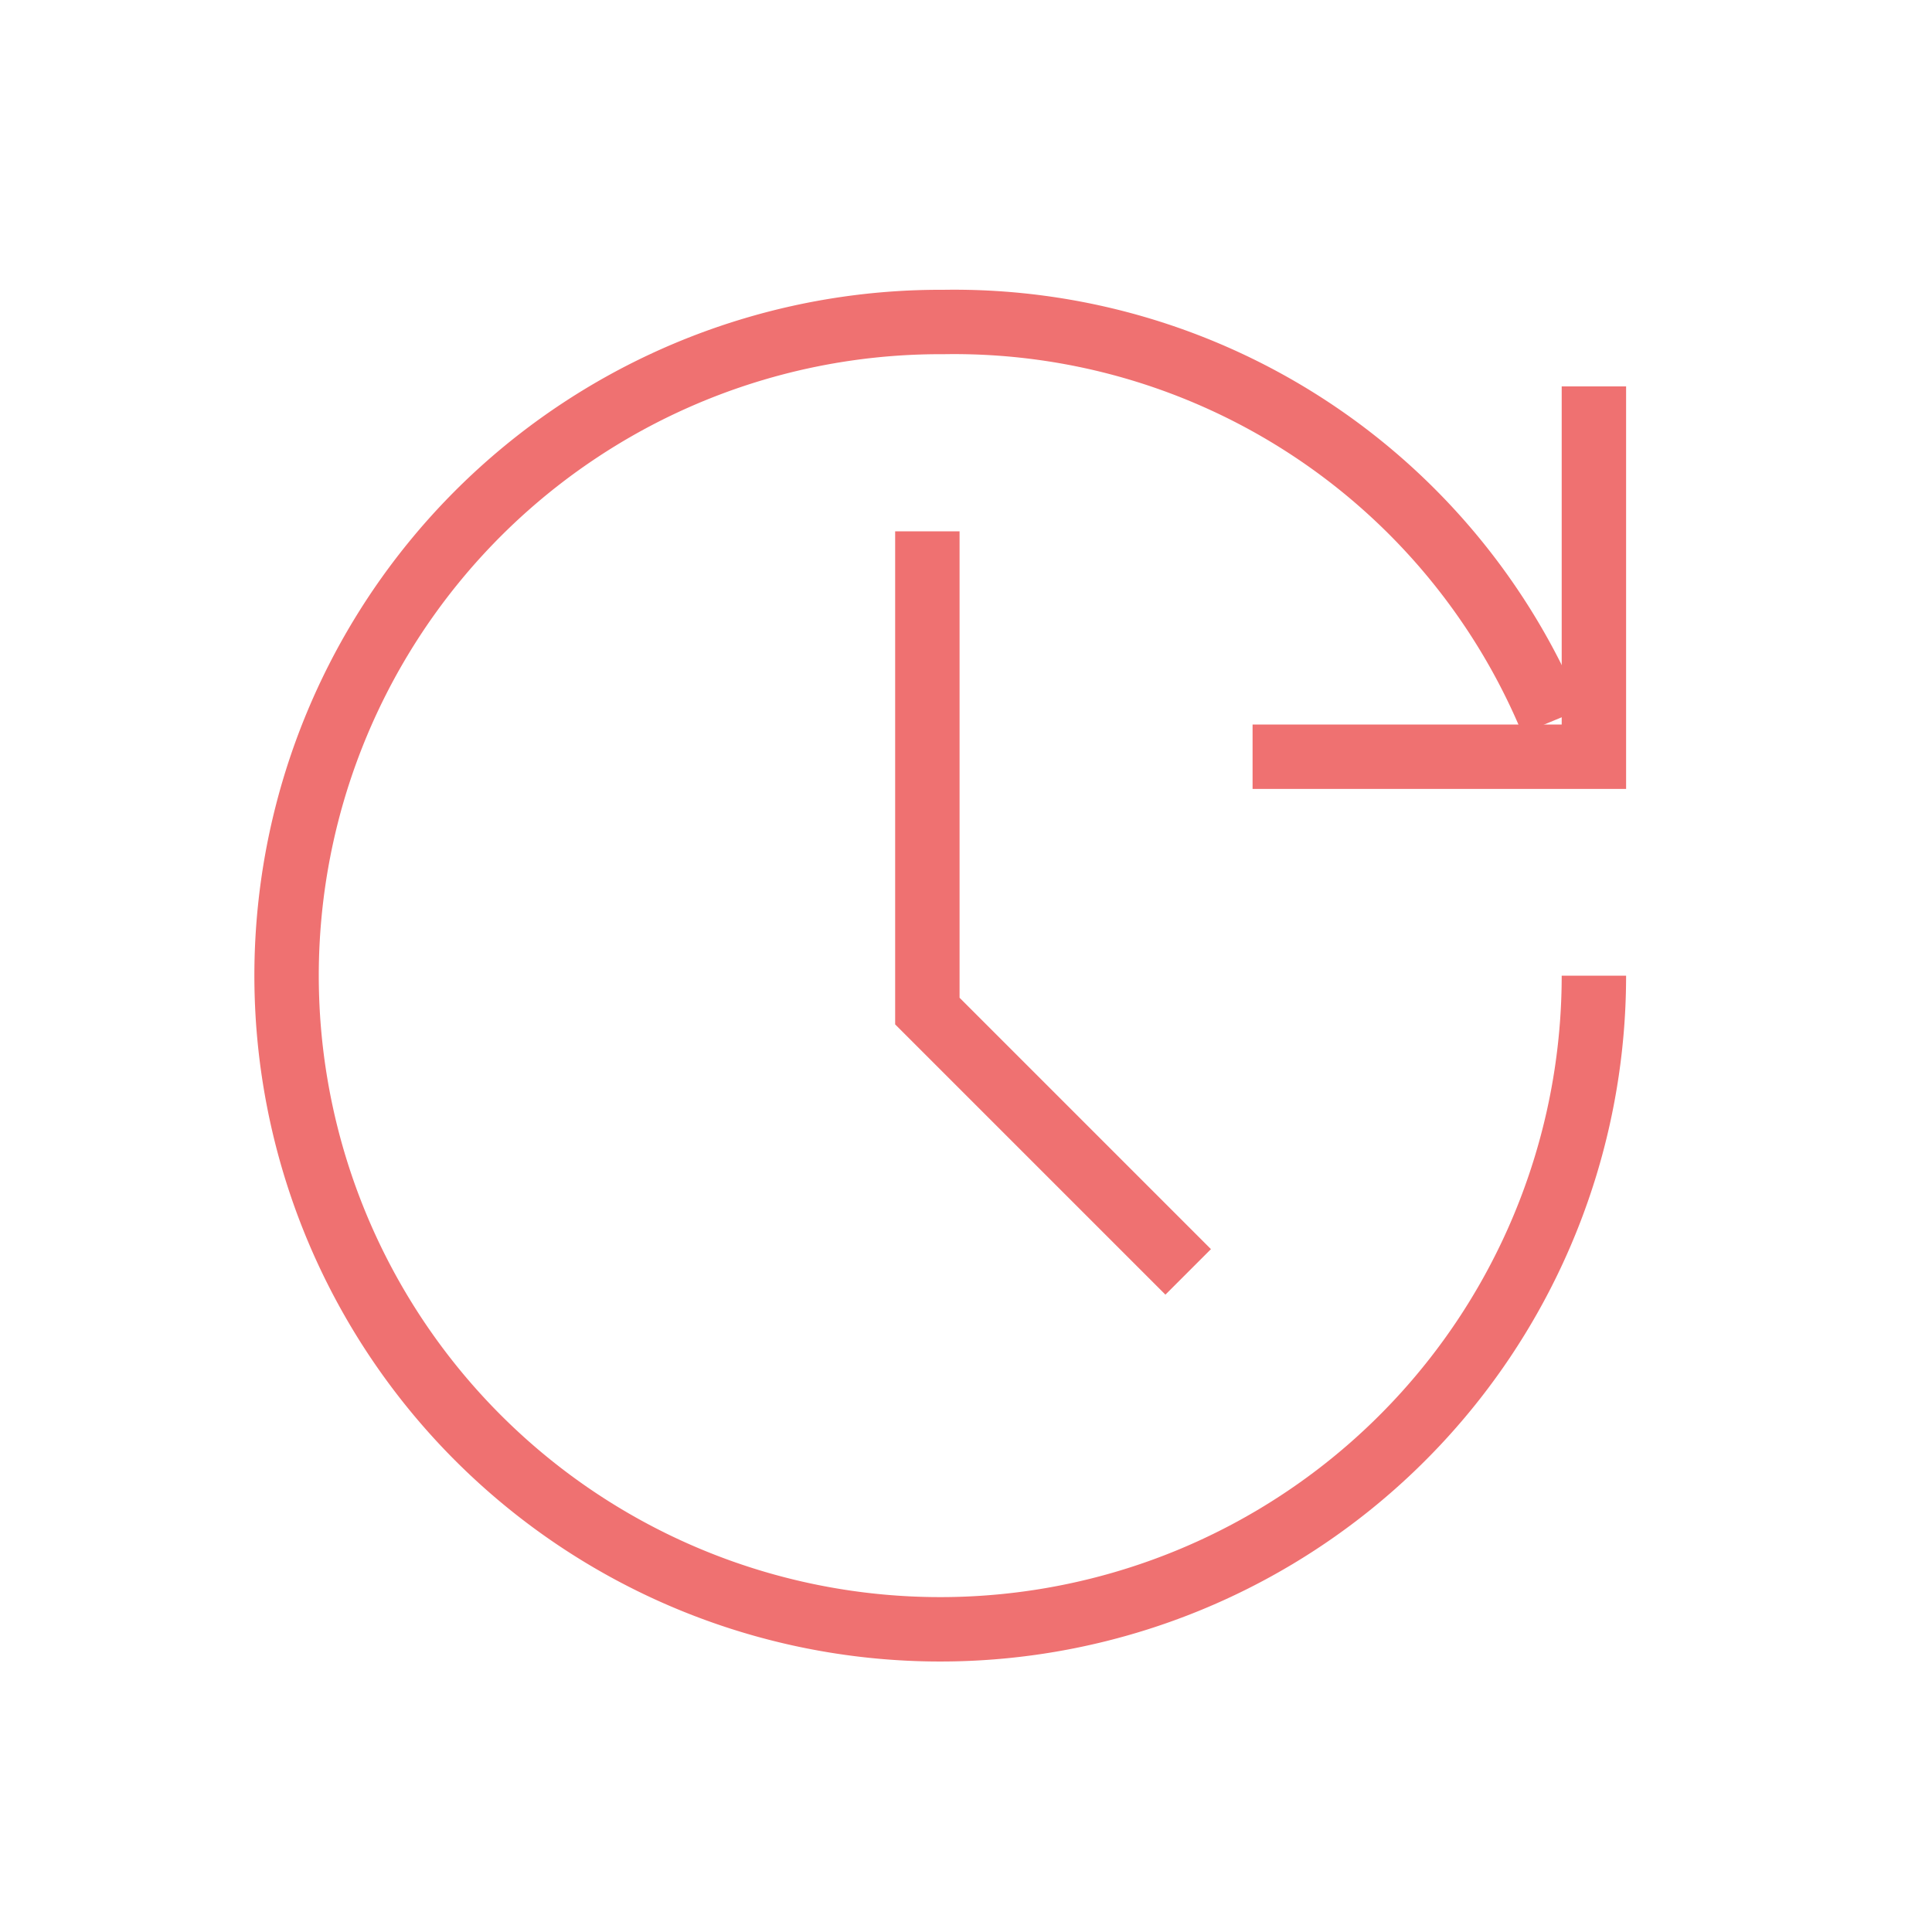 <svg xmlns="http://www.w3.org/2000/svg" width="60" height="60" viewBox="0 0 60 60">
    <path fill="none" stroke="#ef7171" stroke-width="2" d="M48.2 22.4A20.1 20.1 0 0 0 29.3 10a20.3 20.3 0 1 0 20.2 20.3" />
    <path fill="none" stroke="#ef7171" stroke-width="2" d="M36.9 39.5l-8.1-8.1V16.5M49.5 12v11.5H38.9" />
</svg>
